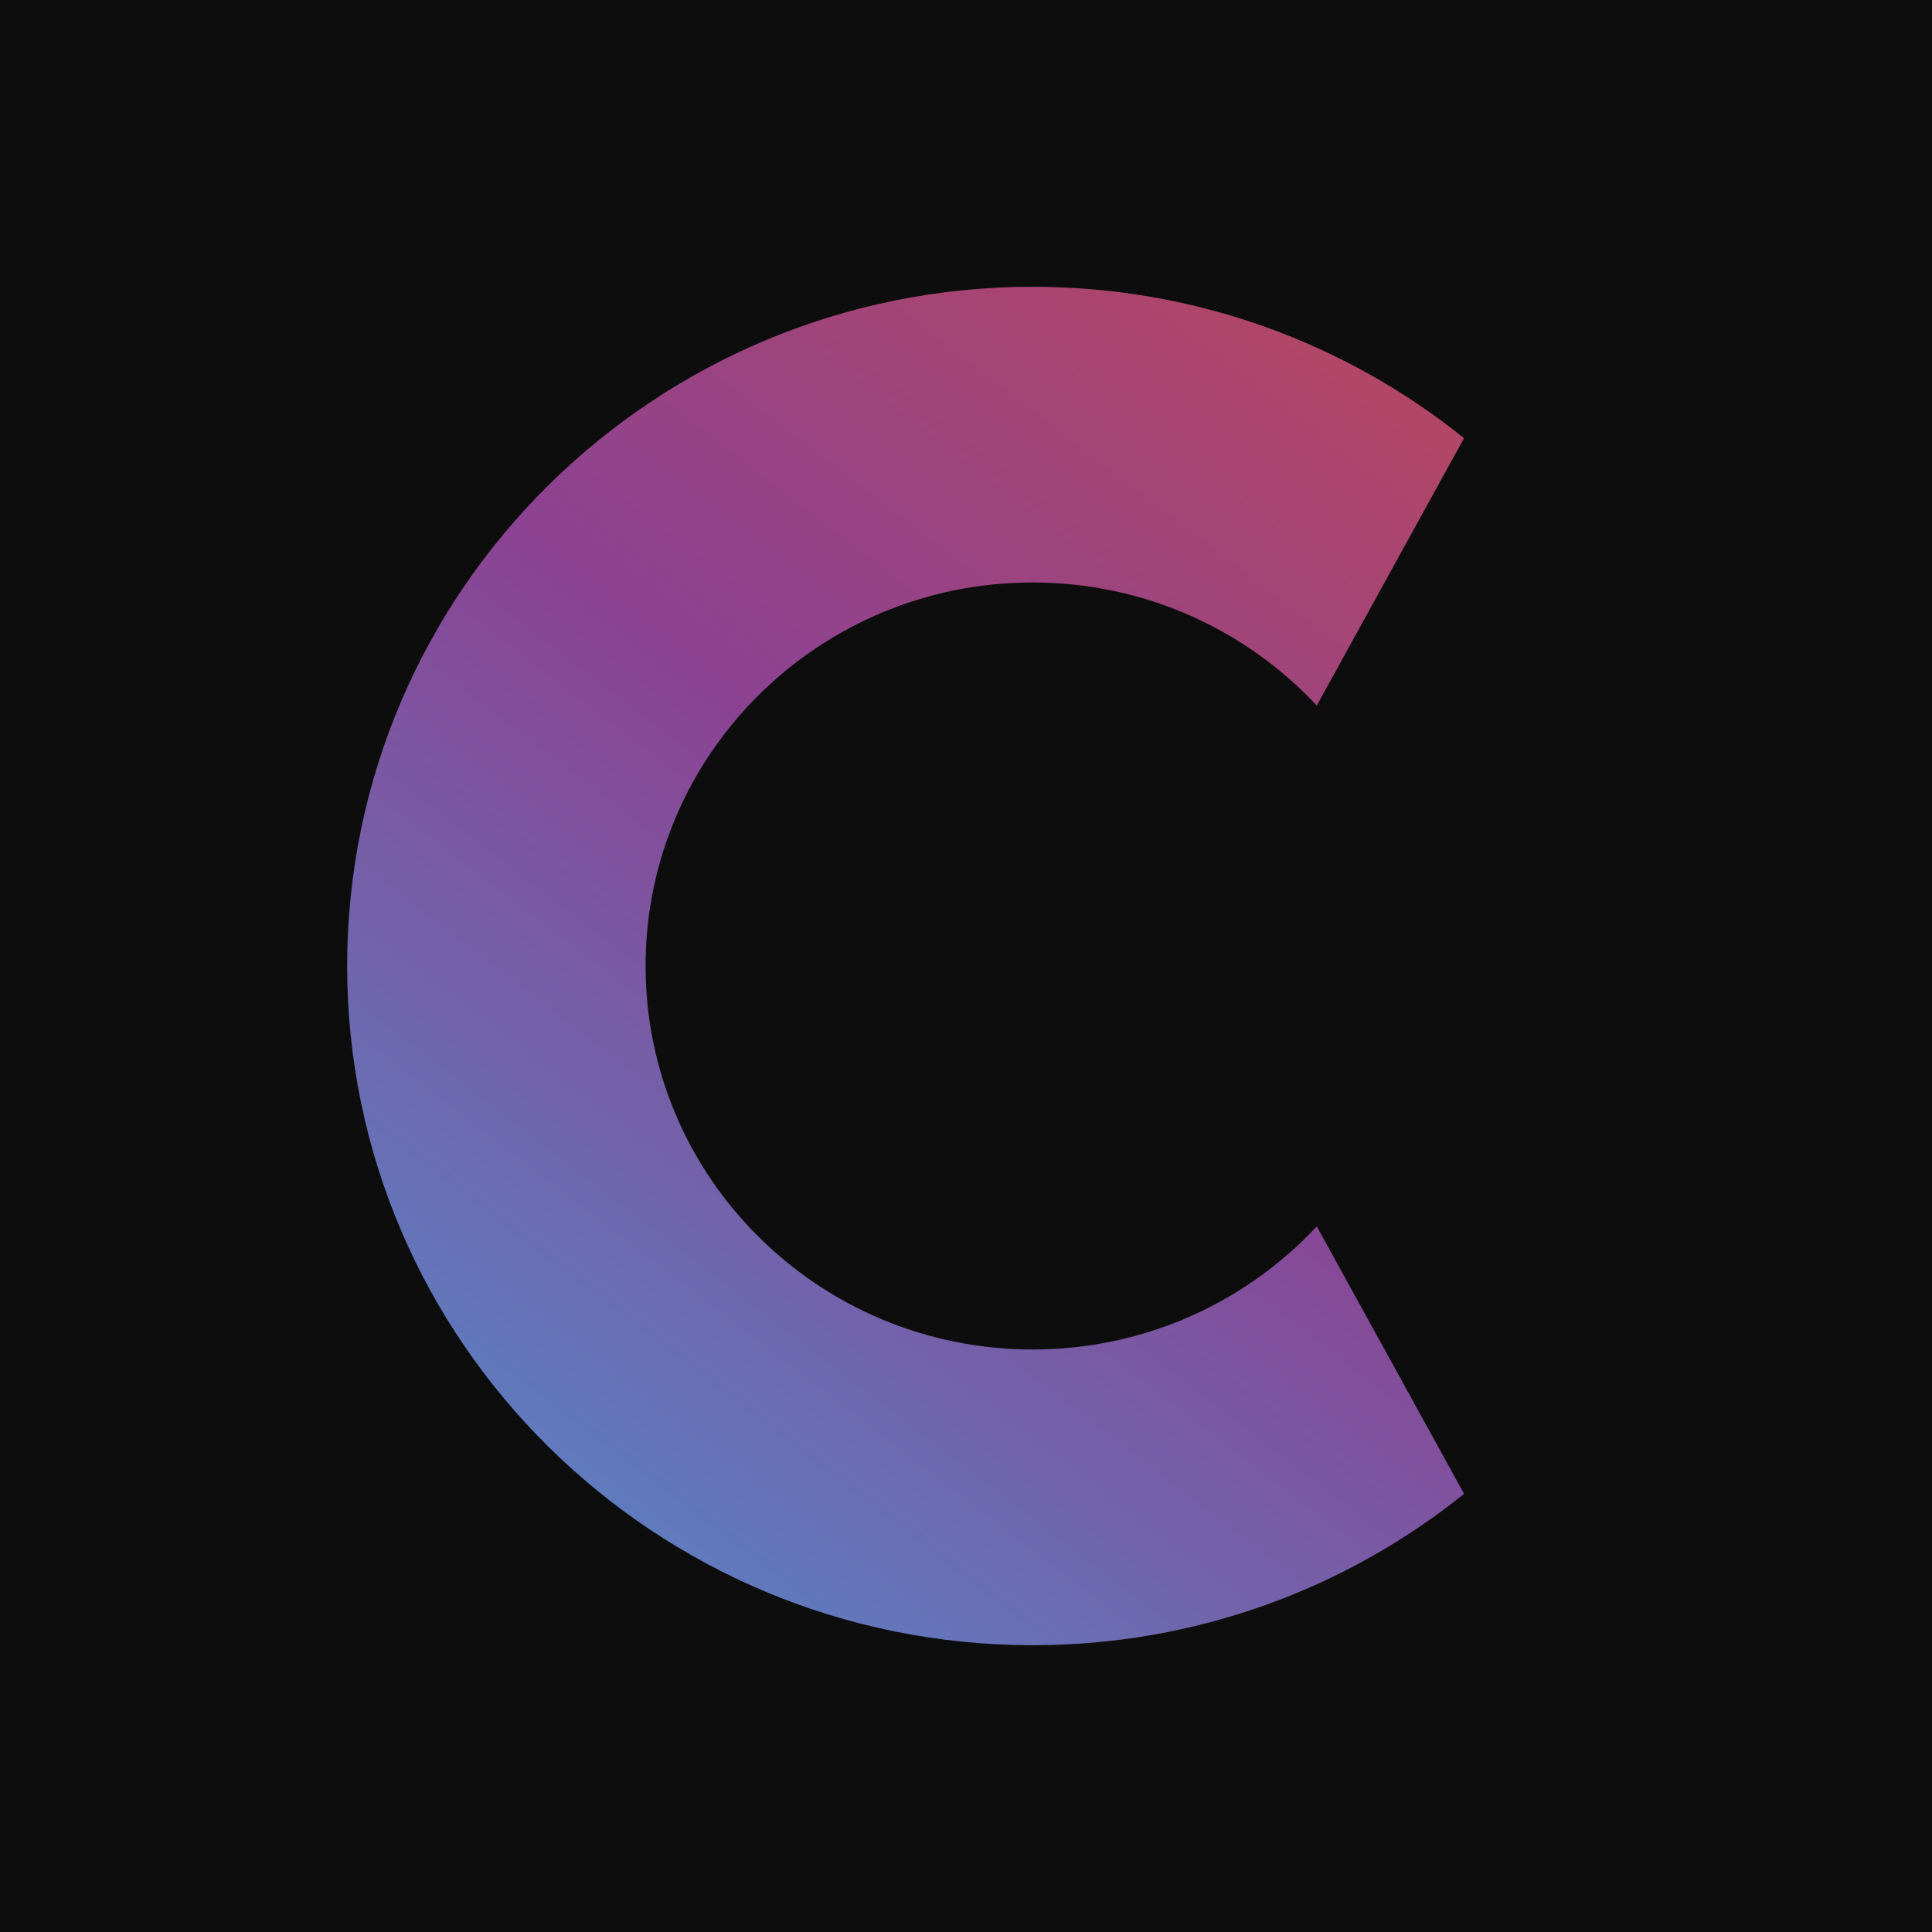 <svg width="128" height="128" viewBox="0 0 128 128" fill="none" xmlns="http://www.w3.org/2000/svg">
<rect width="128" height="128" fill="#0D0D0D" style="fill:#0D0D0D;"/>
<path d="M96.998 29.028C89.193 22.757 79.247 19 68.416 19C43.333 19 23 39.147 23 64C23 88.853 43.333 109 68.416 109C79.248 109 89.195 105.242 97 98.971L87.241 81.253C82.557 86.268 75.856 89.408 68.416 89.408C54.253 89.408 42.772 78.032 42.772 63.999C42.772 49.967 54.253 38.591 68.416 38.591C75.856 38.591 82.556 41.73 87.24 46.745L96.998 29.028Z" fill="url(#paint0_linear_59_160)" style=""/>
<defs>
<linearGradient id="paint0_linear_59_160" x1="23" y1="120.884" x2="212.245" y2="-127.002" gradientUnits="userSpaceOnUse">
<stop stop-color="#469CD7" style="stop-color:#469CD7;"/>
<stop offset="0.24" stop-color="#8B4292" style="stop-color:#8B4292;"/>
<stop offset="0.484" stop-color="#CF4945" style="stop-color:#CF4945;"/>
<stop offset="0.698" stop-color="#E9883C" style="stop-color:#E9883C;"/>
<stop offset="0.849" stop-color="#F1BB4A" style="stop-color:#F1BB4A;"/>
<stop offset="1" stop-color="#78B956" style="stop-color:#78B956;"/>
</linearGradient>
</defs>
</svg>
